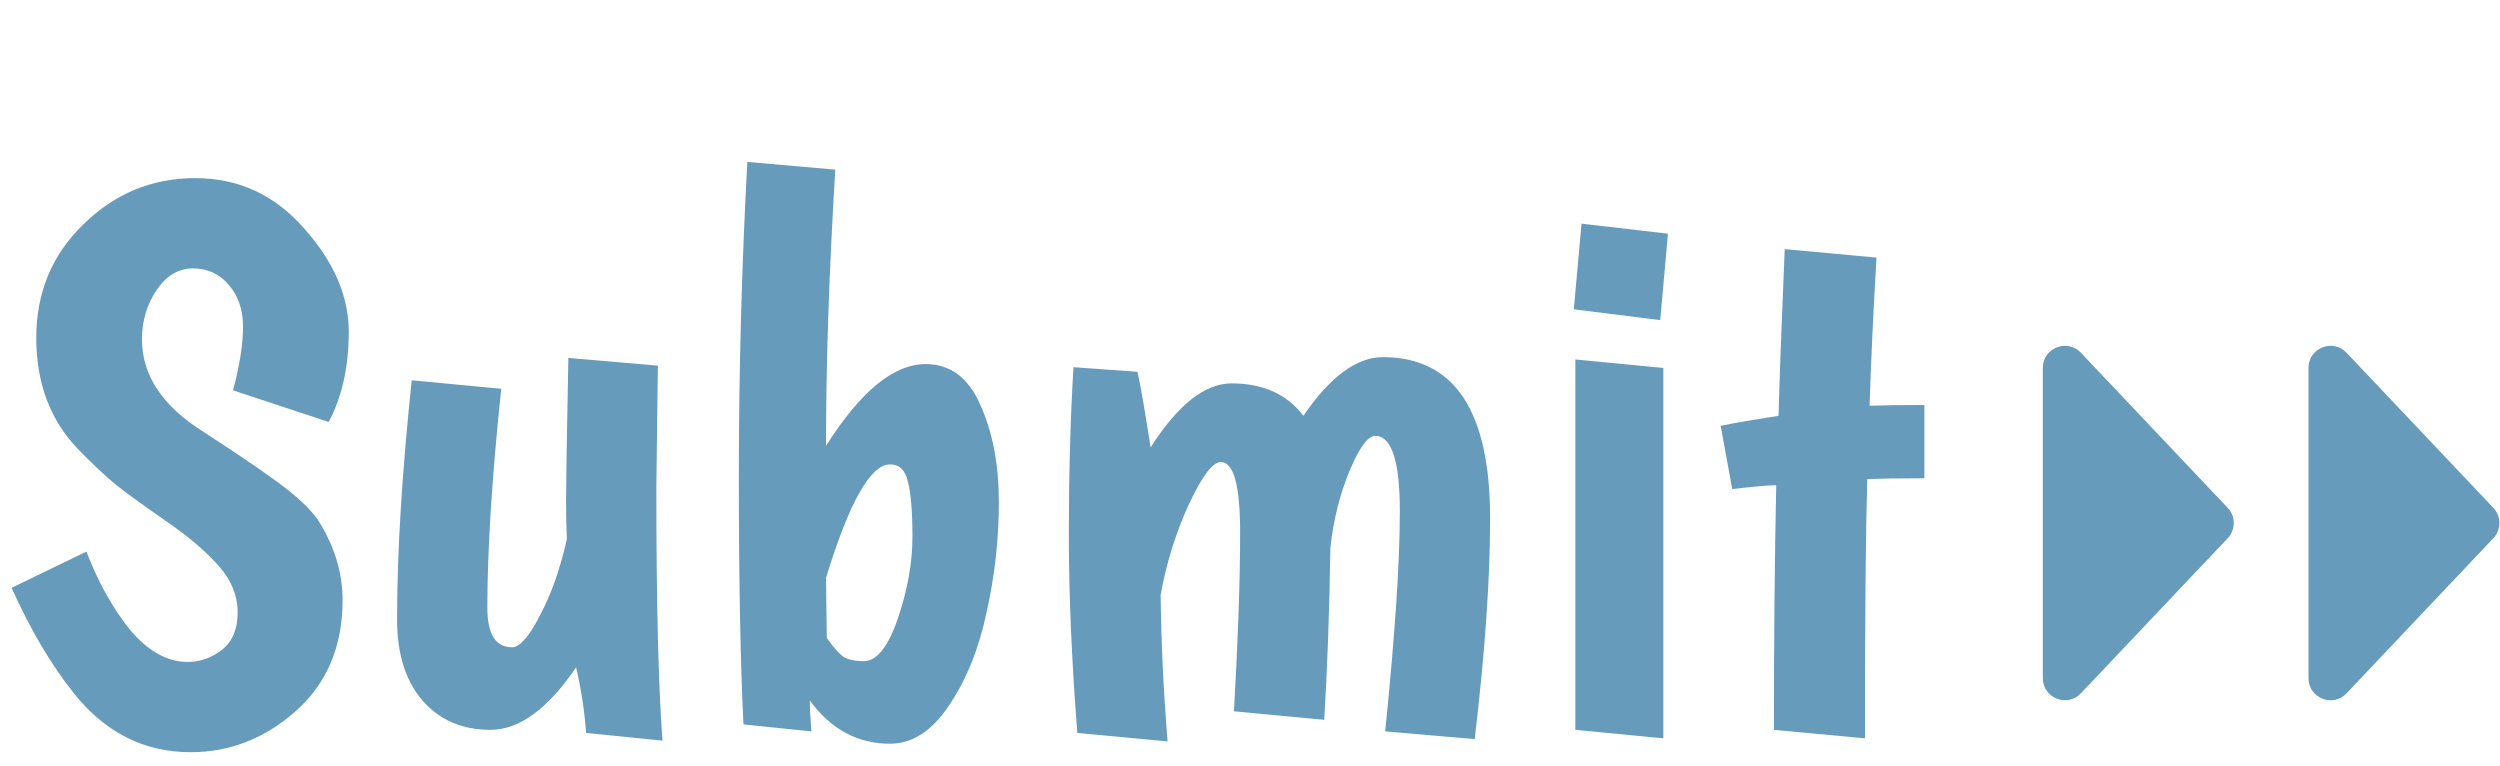 <svg width="2268" height="695" viewBox="0 0 2268 695" fill="none" xmlns="http://www.w3.org/2000/svg">
<path d="M2020.99 460.751C2028.29 468.464 2028.29 480.536 2020.99 488.249L1887.78 628.984C1875.34 642.117 1853.25 633.319 1853.25 615.235V333.765C1853.25 315.681 1875.34 306.883 1887.78 320.016L2020.99 460.751Z" fill="#669BBC"/>
<path d="M2261.99 460.751C2269.29 468.464 2269.29 480.536 2261.99 488.249L2128.78 628.984C2116.34 642.117 2094.25 633.319 2094.25 615.235V333.765C2094.25 315.681 2116.34 306.883 2128.78 320.016L2261.99 460.751Z" fill="#669BBC"/>
<path d="M211.4 354.1C217.467 331.233 220.5 312.1 220.5 296.7C220.5 281.3 216.3 268.7 207.9 258.9C199.5 248.633 188.533 243.5 175 243.5C161.933 243.5 150.967 250.033 142.1 263.1C133.233 276.167 128.8 291.1 128.8 307.9C128.8 340.567 147.467 368.567 184.8 391.9C222.133 416.167 247.567 433.667 261.1 444.4C274.633 455.133 284.2 464.933 289.8 473.8C303.8 496.667 310.8 520.233 310.8 544.5C310.8 586.5 296.567 620.1 268.1 645.3C240.1 670.033 208.367 682.4 172.9 682.4C130.9 682.4 95.667 664.667 67.2 629.2C46.667 603.533 27.767 571.567 10.5 533.3L78.4 500.4C89.133 528.4 102.433 552.2 118.3 571.8C134.633 590.933 151.9 600.5 170.1 600.5C181.767 600.5 192.267 596.767 201.6 589.3C210.933 581.833 215.6 570.633 215.6 555.7C215.6 540.3 209.767 526.067 198.1 513C186.433 499.933 170.8 486.633 151.2 473.1C131.6 459.567 116.433 448.6 105.7 440.2C94.967 431.333 83.067 420.133 70 406.6C45.267 380.467 32.9 347.1 32.9 306.5C32.9 265.433 47.133 231.133 75.6 203.6C104.067 175.6 137.9 161.6 177.1 161.6C216.3 161.6 249.2 176.767 275.8 207.1C302.867 237.433 316.4 268.7 316.4 300.9C316.4 332.633 310.333 359.933 298.2 382.8L211.4 354.1ZM596.827 331.7L595.427 442.3C595.427 546.367 597.293 622.9 601.027 671.9L531.727 664.9C530.327 645.3 527.293 625.467 522.627 605.4C496.96 643.2 471.06 662.1 444.927 662.1C419.26 662.1 398.727 653.233 383.327 635.5C367.927 617.767 360.227 593.267 360.227 562C360.227 501.333 364.66 429 373.527 345L454.727 352.7C446.327 432.5 442.127 498.767 442.127 551.5C442.127 575.3 449.593 587.2 464.527 587.2C471.527 587.2 479.927 577.633 489.727 558.5C499.993 539.367 508.16 516.267 514.227 489.2C513.76 478.933 513.527 466.8 513.527 452.8C513.527 438.8 514.227 396.1 515.627 324.7L596.827 331.7ZM839.672 330.3C862.072 330.3 878.639 342.667 889.372 367.4C900.572 392.133 906.172 421.533 906.172 455.6C906.172 489.2 902.439 522.567 894.972 555.7C887.972 588.833 876.539 617.067 860.672 640.4C845.272 663.267 827.539 674.7 807.472 674.7C778.072 674.7 753.805 661.633 734.672 635.5C734.672 642.033 735.139 651.367 736.072 663.5L674.472 657.2C671.672 601.2 670.272 526.067 670.272 431.8C670.272 337.067 672.839 242.1 677.972 146.9L757.772 153.9C752.172 245.833 749.372 329.367 749.372 404.5C780.639 355.033 810.739 330.3 839.672 330.3ZM749.372 524.2L750.072 578.8C755.672 586.733 760.572 592.333 764.772 595.6C768.972 598.4 775.272 599.8 783.672 599.8C795.339 599.8 805.605 586.967 814.472 561.3C823.339 535.167 827.772 510.433 827.772 487.1C827.772 463.767 826.372 446.967 823.572 436.7C821.239 426.433 815.872 421.3 807.472 421.3C789.739 421.3 770.372 455.6 749.372 524.2ZM1117.34 347.8C1145.8 347.8 1167.5 357.6 1182.44 377.2C1206.7 341.733 1230.74 324 1254.54 324C1319.4 324 1351.84 372.767 1351.84 470.3C1351.84 525.367 1347.17 592.1 1337.84 670.5L1256.64 663.5C1265.5 576.233 1269.94 509.733 1269.94 464C1269.94 418.267 1262.47 395.4 1247.54 395.4C1241 395.4 1233.3 405.9 1224.44 426.9C1215.57 447.9 1209.74 471.233 1206.94 496.9C1206 555.233 1204.14 607.267 1201.34 653L1119.44 645.3C1123.17 579.5 1125.04 525.367 1125.04 482.9C1125.04 440.433 1119.2 419.2 1107.54 419.2C1100.07 419.2 1090.27 432.267 1078.14 458.4C1066.47 484.067 1058.07 511.133 1052.94 539.6C1053.4 582.533 1055.5 626.867 1059.24 672.6L977.337 664.9C972.203 599.1 969.637 539.133 969.637 485C969.637 430.867 971.037 380.233 973.837 333.1L1031.94 337.3C1034.74 349.9 1038.7 372.767 1043.84 405.9C1068.57 367.167 1093.07 347.8 1117.34 347.8ZM1429.16 326.1L1508.96 333.8V669.8L1429.16 662.1V326.1ZM1434.76 202.9L1513.16 212L1506.16 290.4L1427.76 280.6L1434.76 202.9ZM1745.79 367.4V433.9C1723.39 433.9 1706.12 434.133 1693.99 434.6C1692.59 481.267 1691.89 559.667 1691.89 669.8L1609.29 662.1C1609.29 580.433 1609.99 506.467 1611.39 440.2C1604.39 440.2 1591.09 441.367 1571.49 443.7L1560.99 386.3C1572.19 383.967 1589.69 380.933 1613.49 377.2C1614.42 342.667 1616.29 292.267 1619.09 226L1702.39 233.7C1699.59 279.9 1697.49 324.7 1696.09 368.1C1707.76 367.633 1724.32 367.4 1745.79 367.4Z" fill="#669BBC"/>
</svg>
